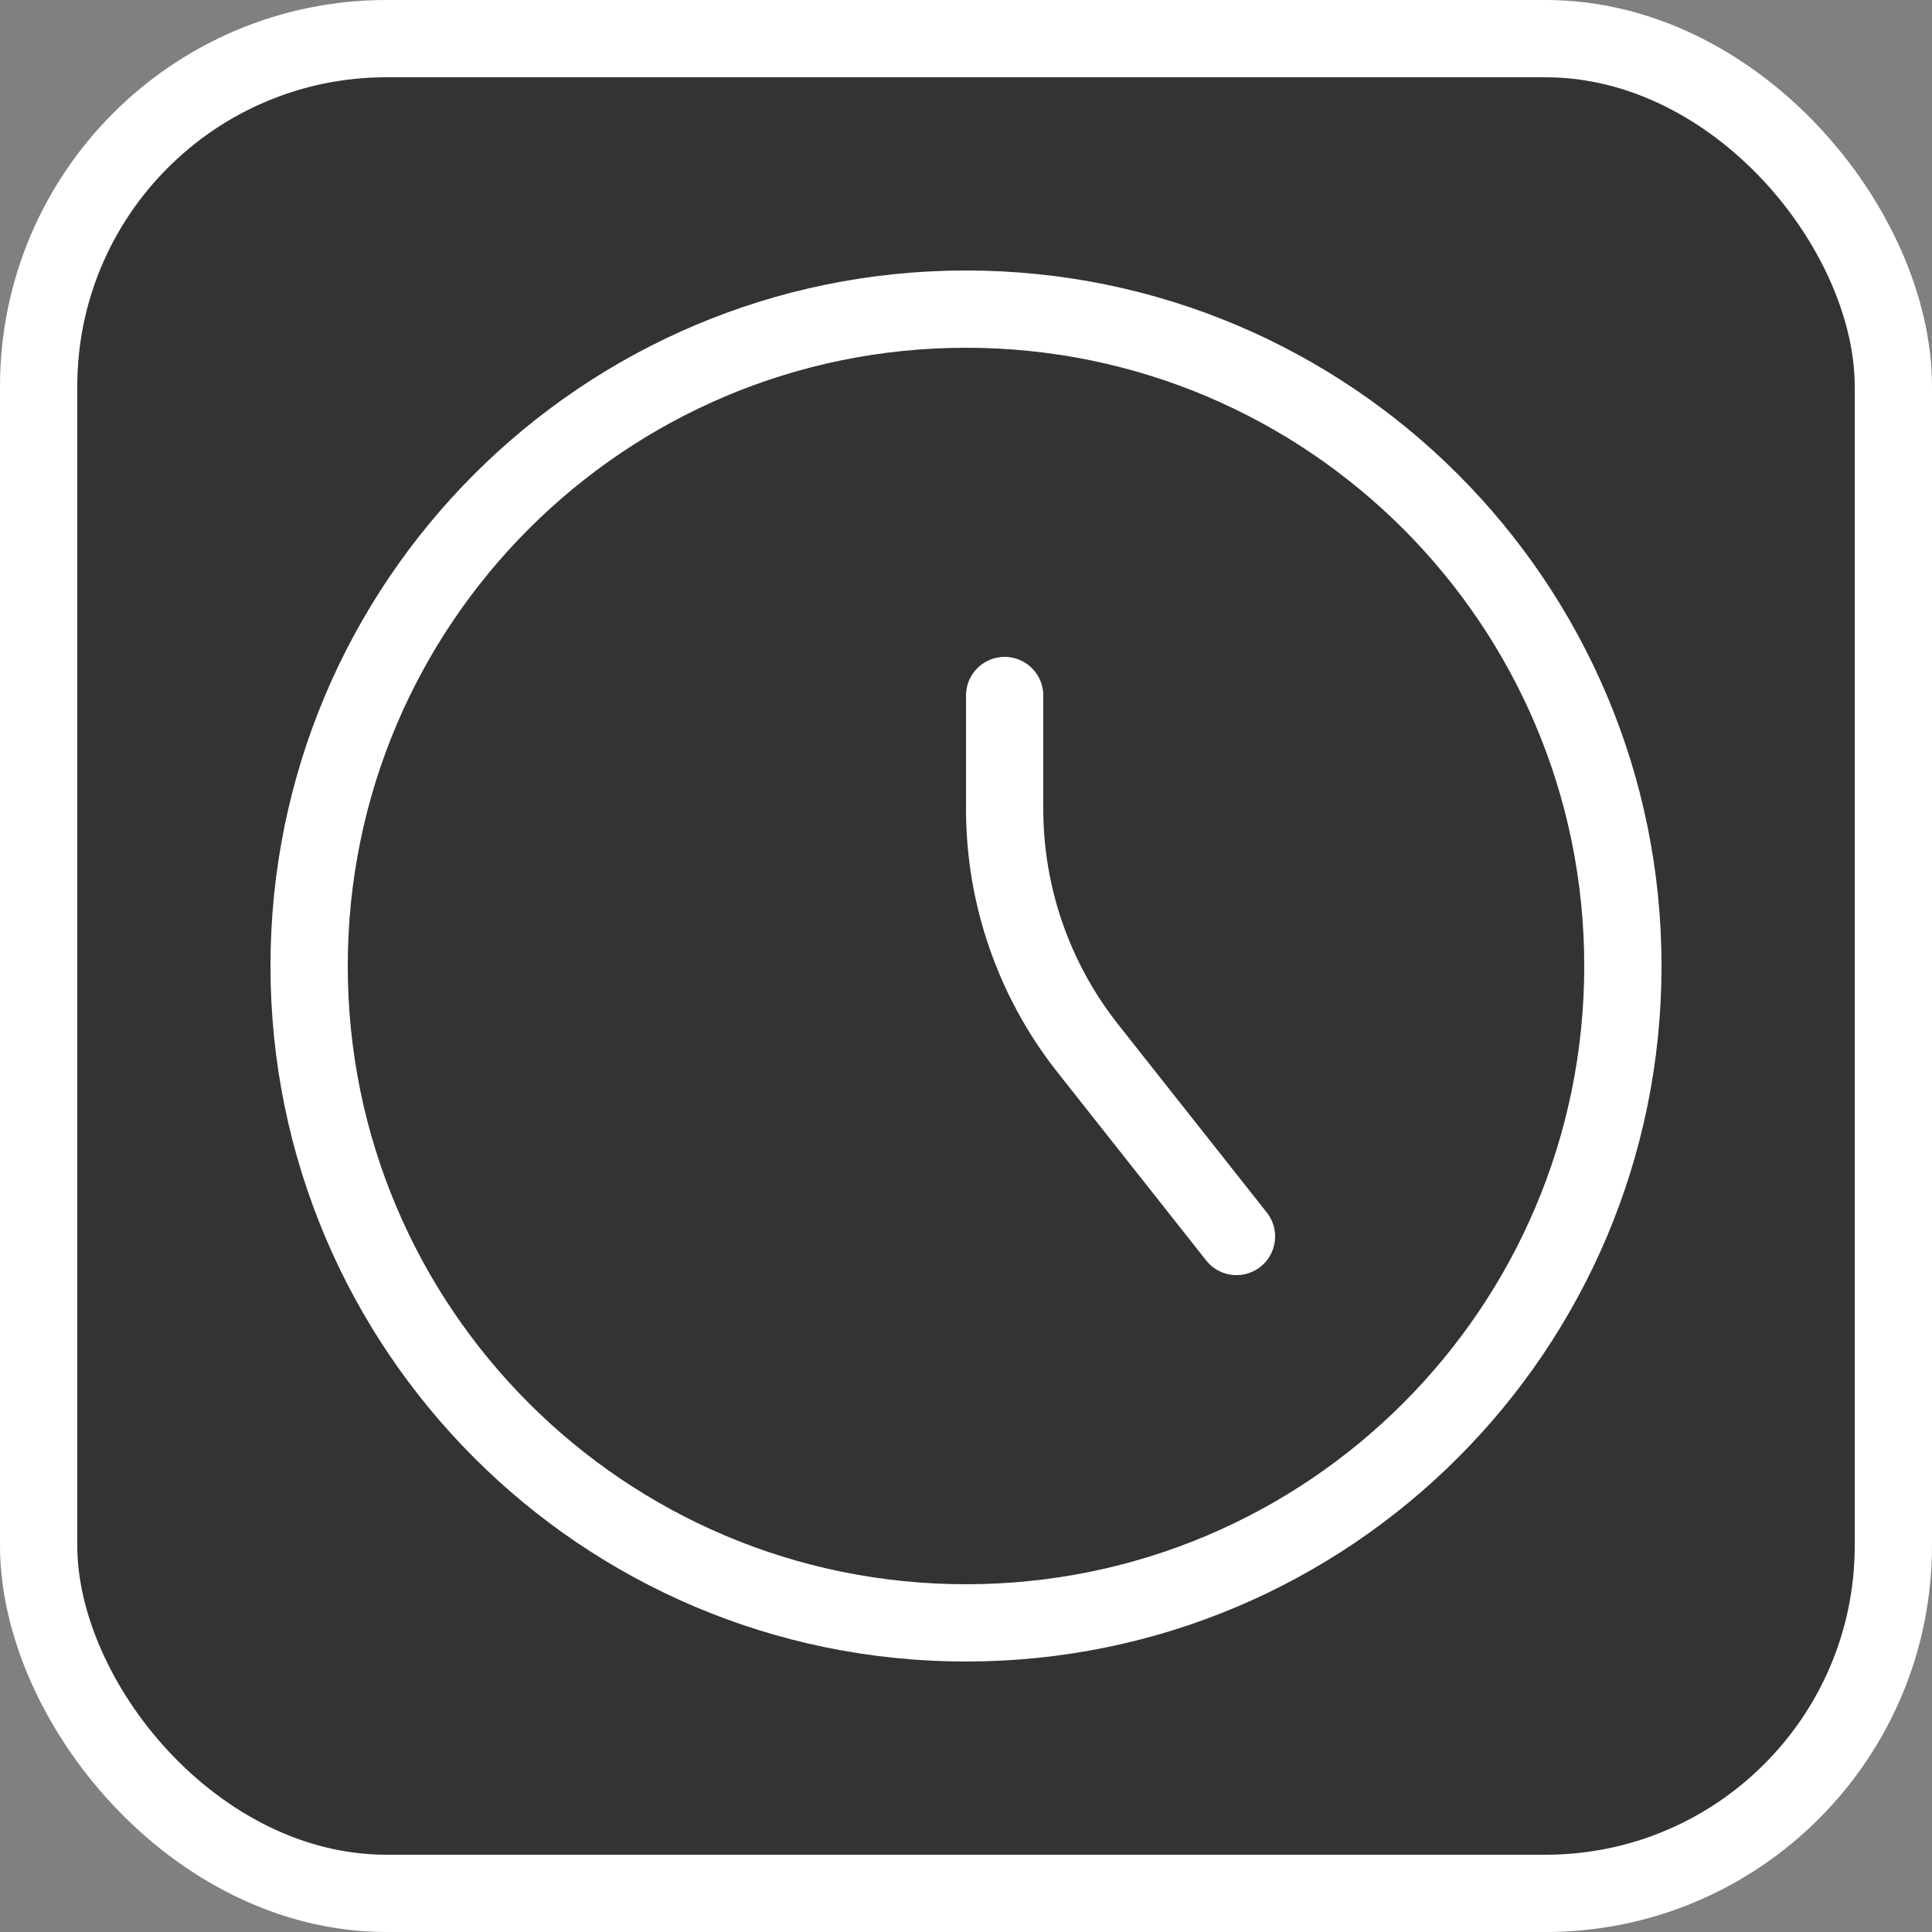 <svg width="25" height="25" viewBox="0 0 25 25" fill="none" xmlns="http://www.w3.org/2000/svg">
<rect x="0" y="0" width="25" height="25" fill="#808080" stroke="none"/>
<rect x="0.5" y="0.5" width="24" height="24" rx="4.5" fill="#333333" stroke="white"/>
<path d="M12.5 21C17.195 21 21 17.195 21 12.5C21 7.806 17.195 4 12.5 4C7.806 4 4 7.806 4 12.5C4 17.195 7.806 21 12.5 21Z" stroke="white" stroke-linecap="round" stroke-linejoin="round"/>
<path d="M13 9V10.467C13 11.593 13.38 12.685 14.078 13.568L16 16" stroke="white" stroke-linecap="round" stroke-linejoin="round"/>
</svg>
